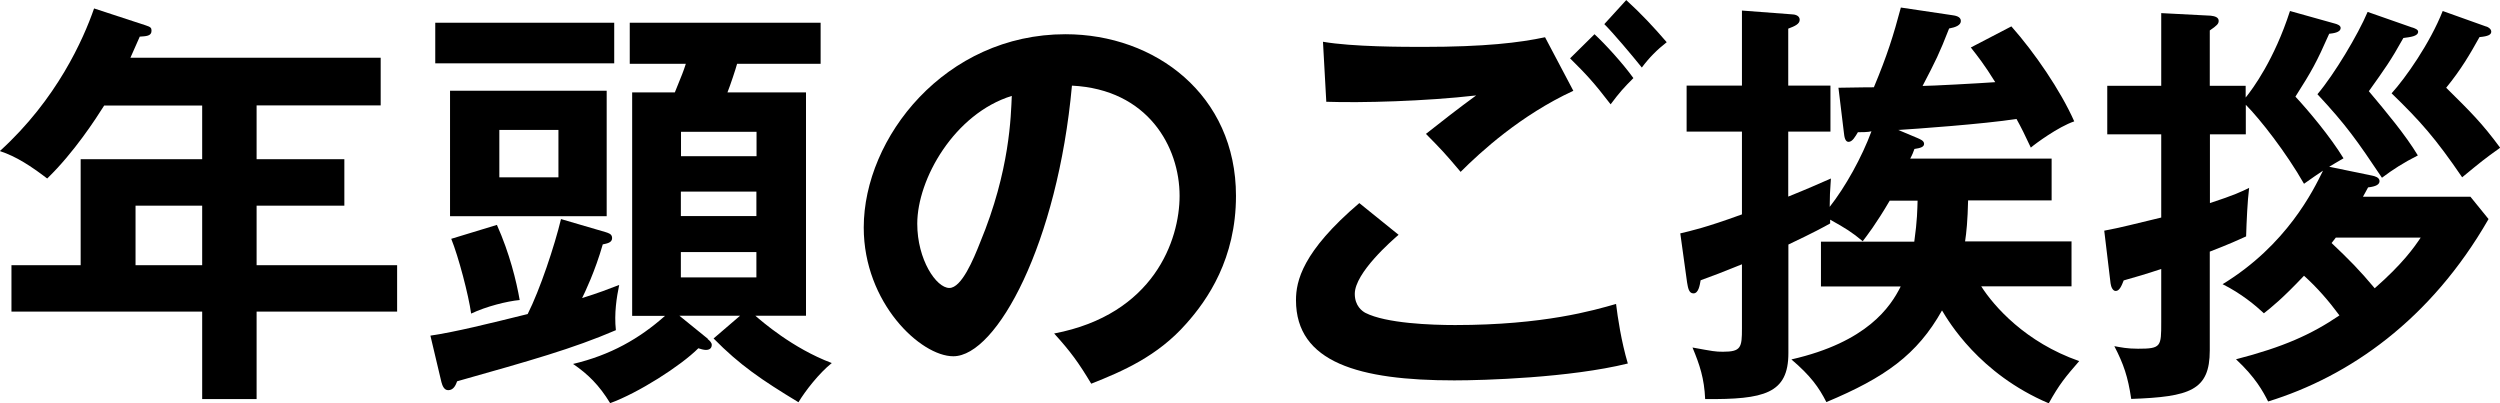 <?xml version="1.0" encoding="UTF-8"?><svg id="b" xmlns="http://www.w3.org/2000/svg" viewBox="0 0 165.82 26.74"><g id="c"><path d="M17.02,10.56h5.82v3.08h-5.82v3.95h9.32v3.08h-9.32v5.8h-3.61v-5.8H.76v-3.08h4.59v-7.03h8.06v-3.56h-6.5c-.53.84-1.99,3.11-3.78,4.84-1.06-.81-2.04-1.46-3.14-1.82C3.78,6.58,5.54,2.58,6.24.56l3.42,1.12c.34.11.39.17.39.36,0,.36-.36.36-.78.39-.2.45-.34.78-.62,1.4h16.6v3.16h-8.23v3.56ZM13.41,13.64h-4.42v3.95h4.42v-3.95Z" style="fill:#000; stroke-width:0px;"/><path d="M28.56,22.26c1.68-.25,3.81-.78,6.44-1.43.81-1.6,1.79-4.54,2.21-6.3l2.97.87c.17.06.42.11.42.39,0,.31-.34.36-.62.42-.5,1.76-1.2,3.22-1.37,3.56,1.09-.34,1.74-.59,2.46-.87-.17.81-.34,1.9-.22,3-2.86,1.23-5.68,2.02-10.53,3.39-.08.22-.22.59-.59.59-.28,0-.39-.31-.45-.53l-.73-3.08ZM40.74,1.51v2.69h-11.87V1.51h11.87ZM40.24,6.02v8.32h-10.39V6.02h10.39ZM32.96,14.92c.84,1.88,1.29,3.72,1.51,4.98-.84.08-2.21.42-3.22.9-.17-1.23-.84-3.78-1.32-4.96l3.02-.92ZM33.12,8.62v3.14h3.92v-3.14h-3.92ZM46.93,22.48c.14.11.28.25.28.39,0,.22-.14.34-.39.34-.14,0-.36-.06-.5-.11-1.18,1.18-4,2.97-5.85,3.64-.73-1.2-1.48-1.93-2.46-2.6,2.49-.59,4.4-1.68,6.1-3.19h-2.18V6.13h2.83c.5-1.23.56-1.37.73-1.9h-3.72V1.51h12.66v2.72h-5.54c-.08.31-.45,1.43-.64,1.9h5.21v14.81h-3.36c.39.34,2.46,2.16,5.07,3.14-.84.67-1.76,1.85-2.21,2.6-2.44-1.48-3.89-2.46-5.63-4.23l1.76-1.51h-4.03l1.9,1.54ZM50.18,10.36v-1.62h-5.01v1.62h5.01ZM45.16,12.71v1.62h5.01v-1.62h-5.01ZM45.16,16.72v1.68h5.01v-1.68h-5.01Z" style="fill:#000; stroke-width:0px;"/><path d="M69.92,22.12c6.61-1.26,8.32-6.19,8.32-9.13,0-3.25-2.1-7.06-7.14-7.31-.95,10.44-4.98,17.95-7.87,17.95-2.16,0-5.94-3.53-5.94-8.54,0-5.96,5.4-12.82,13.38-12.82,5.96,0,11.31,4.03,11.31,10.72,0,4.17-1.88,6.89-3.3,8.48-1.9,2.16-4.23,3.16-6.3,3.98-.84-1.4-1.37-2.13-2.46-3.33ZM60.84,14.84c0,2.38,1.26,4.26,2.13,4.26.81,0,1.6-1.9,2.04-3.02,1.99-4.79,2.04-8.43,2.1-9.72-3.81,1.18-6.27,5.52-6.27,8.48Z" style="fill:#000; stroke-width:0px;"/><path d="M92.77,15.57c-.42.36-2.91,2.52-2.91,3.92,0,.81.5,1.15.7,1.26,1.37.7,4.37.81,5.96.81,5.88,0,9.21-.98,10.67-1.4.11.9.34,2.46.78,3.95-3.84.95-9.58,1.12-11.51,1.12-6.3,0-10.5-1.18-10.5-5.32,0-1.26.42-3.22,4.2-6.44l2.6,2.1ZM104.36,6.02c-3.5,1.62-6.16,4.06-7.48,5.38-1.09-1.29-1.23-1.43-2.3-2.52.98-.78,2.18-1.71,3.33-2.55-3.39.39-7.62.5-9.94.42l-.22-3.98c1.96.34,5.4.34,6.64.34,4.09,0,6.41-.28,8.09-.64l1.88,3.56ZM105.76,2.27c.7.64,1.9,1.96,2.58,2.91-.64.64-.92.95-1.51,1.74-1.12-1.46-1.62-1.99-2.69-3.05l1.62-1.6ZM107.86,0c1.01.92,1.82,1.79,2.69,2.8-.62.48-1.18,1.04-1.65,1.68-.7-.87-1.88-2.27-2.49-2.88l1.46-1.6Z" style="fill:#000; stroke-width:0px;"/><path d="M137.4,16.02v2.97h-5.99c.84,1.32,2.94,3.72,6.5,4.96-.92,1.06-1.32,1.54-2.02,2.8-4.62-1.96-6.66-5.46-7.08-6.16-1.65,2.94-3.78,4.45-7.67,6.08-.5-.98-1.04-1.74-2.32-2.83,5.04-1.15,6.58-3.5,7.25-4.84h-5.29v-2.97h6.19c.2-1.43.2-2.13.22-2.72h-1.85c-.9,1.54-1.51,2.32-1.79,2.69-.7-.59-1.15-.87-2.16-1.43v.25c-.39.22-1.06.59-2.77,1.4v7.2c0,2.69-1.6,3.08-5.52,3.05-.06-1.37-.36-2.27-.84-3.42,1.37.25,1.51.28,2.02.28,1.2,0,1.26-.28,1.26-1.54v-4.26c-1.23.5-1.96.78-2.74,1.06-.06.34-.14.87-.48.87-.31,0-.36-.39-.42-.73l-.45-3.25c.7-.17,1.62-.36,4.09-1.26v-5.49h-3.67v-3.05h3.67V.7l3.3.25c.17,0,.53.06.53.36,0,.28-.31.42-.76.59v3.78h2.8v3.05h-2.8v4.31c1.32-.53,1.93-.81,2.83-1.2-.06.76-.08,1.32-.08,1.88,1.04-1.32,2.13-3.28,2.77-5.01-.22.06-.7.06-.9.06-.17.28-.36.64-.62.64-.22,0-.28-.31-.31-.62l-.36-2.97c1.82-.03,2.02-.03,2.35-.03.9-2.16,1.29-3.42,1.79-5.29l3.36.5c.22.03.62.08.62.39,0,.28-.34.42-.78.5-.67,1.71-.87,2.1-1.76,3.81.53,0,3.7-.17,4.82-.25-.73-1.18-1.18-1.74-1.62-2.3l2.69-1.4c1.54,1.74,3.25,4.23,4.17,6.3-1.06.36-2.58,1.48-2.88,1.74-.39-.84-.64-1.34-.95-1.9-2.18.34-6.83.67-7.84.73l1.26.53c.17.08.45.17.45.39,0,.2-.22.28-.64.34-.06.17-.14.39-.28.64h9.38v2.77h-5.54c-.03,1.34-.11,2.13-.2,2.72h7.08Z" style="fill:#000; stroke-width:0px;"/><path d="M163.86,13.05l1.2,1.48c-3.84,6.69-9.24,10.44-14.62,12.1-.34-.67-.84-1.6-2.13-2.8,3.14-.81,5.01-1.65,6.86-2.91-.7-.95-1.48-1.85-2.35-2.63-1.46,1.54-2.1,2.04-2.66,2.49-.53-.5-1.51-1.32-2.74-1.93,4.26-2.6,6.02-6.22,6.66-7.53-.39.25-.7.48-1.26.87-1.2-2.1-2.91-4.28-3.86-5.24v1.96h-2.38v4.56c1.62-.53,2.1-.76,2.6-1.01-.11.87-.17,2.24-.2,3.22-.48.22-1.09.5-2.41,1.01v6.55c0,2.66-1.32,3.08-5.21,3.22-.22-1.48-.5-2.3-1.12-3.5.45.08.84.17,1.57.17,1.54,0,1.54-.14,1.54-1.76v-3.53c-1.01.34-1.68.53-2.49.76-.14.36-.28.7-.53.7-.2,0-.31-.28-.34-.5l-.42-3.5c1.09-.2,2.02-.45,3.78-.87v-5.52h-3.58v-3.22h3.58V.87l3.28.17c.28.03.53.11.53.34,0,.2-.11.31-.59.64v3.67h2.38v.78c.48-.59,1.9-2.52,2.94-5.74l3,.84c.11.03.36.11.36.28,0,.31-.5.36-.76.39-.84,1.9-1.15,2.46-2.24,4.17.84.9,2.32,2.66,3.19,4.09-.28.17-.73.42-.95.56l2.86.59c.14.03.48.11.48.36,0,.22-.22.36-.76.42-.11.22-.28.5-.34.62h7.11ZM160,1.82c.17.06.39.14.39.28,0,.31-.53.36-.98.42-.84,1.51-1.23,2.04-2.29,3.53,1.15,1.37,2.44,2.91,3.25,4.26-.95.48-1.68.95-2.38,1.48-1.65-2.46-2.35-3.47-4.28-5.54,1.12-1.32,2.69-3.95,3.33-5.46l2.97,1.04ZM154.93,15.76c-.06.08-.2.25-.28.36,1.12,1.06,1.85,1.79,2.86,3,1.85-1.62,2.6-2.69,3.05-3.36h-5.63ZM164.93,1.76c.14.06.31.17.31.34,0,.2-.2.31-.78.36-.64,1.15-1.23,2.16-2.21,3.36,1.62,1.6,2.38,2.35,3.58,3.98-1.09.78-1.23.9-2.52,1.96-1.76-2.58-2.77-3.72-4.68-5.57.92-1.01,2.55-3.33,3.39-5.46l2.91,1.04Z" style="fill:#000; stroke-width:0px;"/></g></svg>